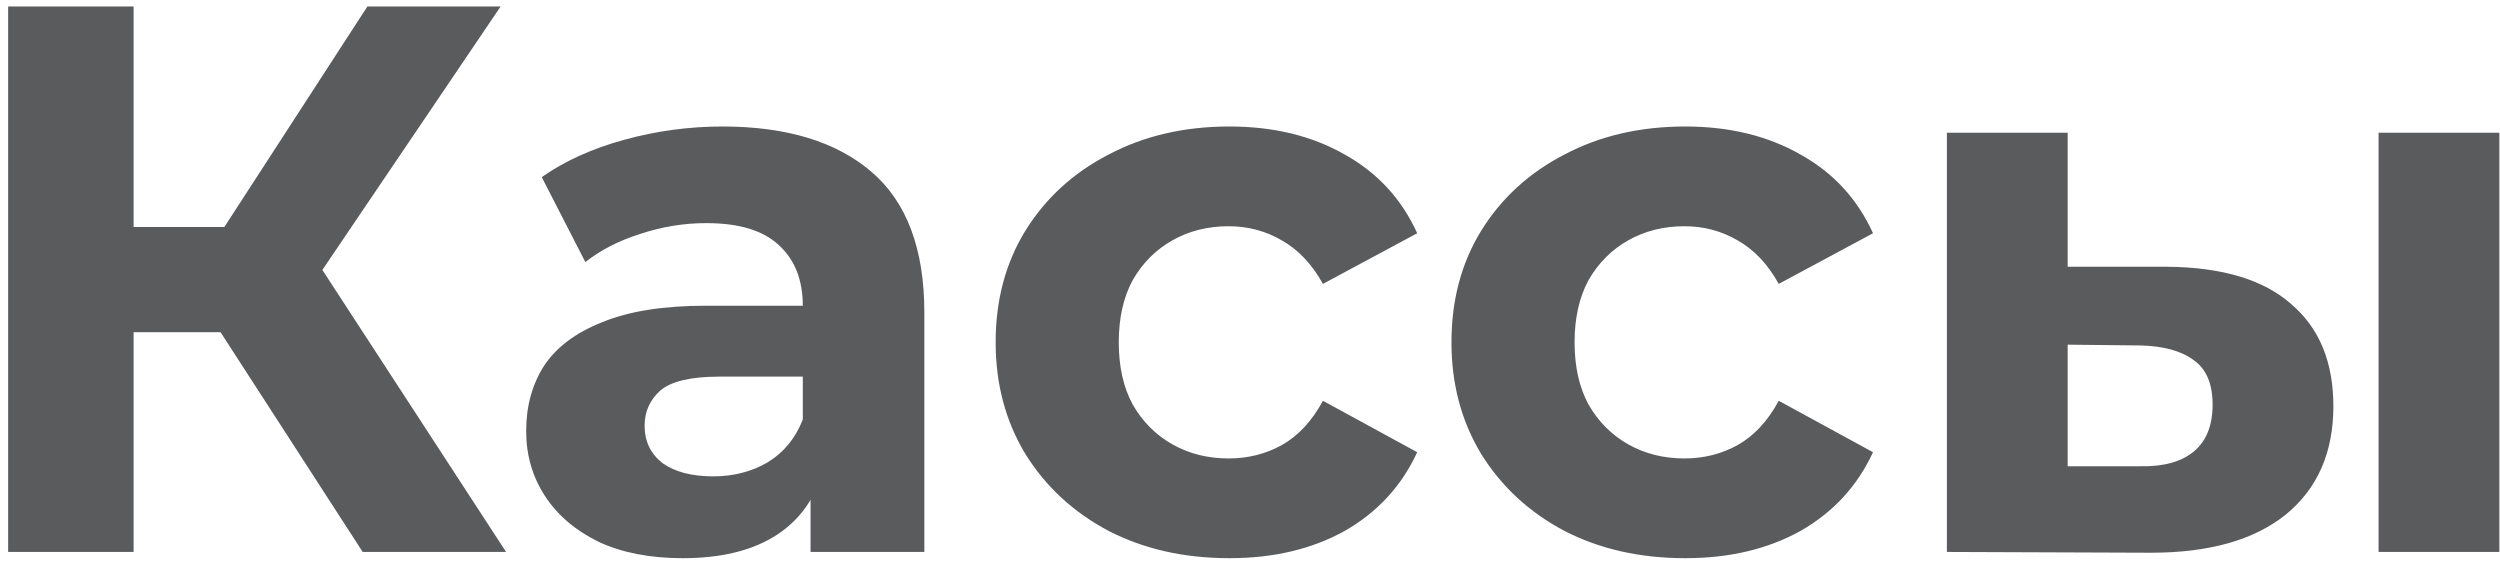 <svg width="77" height="18" viewBox="0 0 77 18" fill="none" xmlns="http://www.w3.org/2000/svg">
<path d="M11.171 17L5.939 8.912L9.083 7.016L15.587 17H11.171ZM0.251 17V0.2H4.115V17H0.251ZM2.987 10.232V6.992H8.843V10.232H2.987ZM9.443 9.032L5.867 8.6L11.315 0.2H15.419L9.443 9.032ZM24.965 17V14.48L24.726 13.928V9.416C24.726 8.616 24.477 7.992 23.982 7.544C23.502 7.096 22.758 6.872 21.75 6.872C21.061 6.872 20.381 6.984 19.709 7.208C19.053 7.416 18.494 7.704 18.029 8.072L16.686 5.456C17.39 4.96 18.238 4.576 19.23 4.304C20.221 4.032 21.23 3.896 22.253 3.896C24.221 3.896 25.75 4.36 26.837 5.288C27.925 6.216 28.47 7.664 28.47 9.632V17H24.965ZM21.029 17.192C20.021 17.192 19.157 17.024 18.438 16.688C17.718 16.336 17.166 15.864 16.782 15.272C16.398 14.68 16.206 14.016 16.206 13.28C16.206 12.512 16.39 11.84 16.758 11.264C17.142 10.688 17.741 10.24 18.558 9.92C19.373 9.584 20.438 9.416 21.75 9.416H25.181V11.6H22.157C21.277 11.6 20.669 11.744 20.334 12.032C20.014 12.32 19.854 12.68 19.854 13.112C19.854 13.592 20.038 13.976 20.405 14.264C20.79 14.536 21.309 14.672 21.965 14.672C22.59 14.672 23.149 14.528 23.645 14.24C24.142 13.936 24.502 13.496 24.726 12.92L25.302 14.648C25.029 15.48 24.534 16.112 23.814 16.544C23.093 16.976 22.166 17.192 21.029 17.192ZM37.866 17.192C36.474 17.192 35.234 16.912 34.146 16.352C33.058 15.776 32.202 14.984 31.578 13.976C30.97 12.968 30.666 11.824 30.666 10.544C30.666 9.248 30.97 8.104 31.578 7.112C32.202 6.104 33.058 5.32 34.146 4.76C35.234 4.184 36.474 3.896 37.866 3.896C39.226 3.896 40.41 4.184 41.418 4.76C42.426 5.32 43.17 6.128 43.65 7.184L40.746 8.744C40.41 8.136 39.986 7.688 39.474 7.4C38.978 7.112 38.434 6.968 37.842 6.968C37.202 6.968 36.626 7.112 36.114 7.4C35.602 7.688 35.194 8.096 34.89 8.624C34.602 9.152 34.458 9.792 34.458 10.544C34.458 11.296 34.602 11.936 34.89 12.464C35.194 12.992 35.602 13.4 36.114 13.688C36.626 13.976 37.202 14.12 37.842 14.12C38.434 14.12 38.978 13.984 39.474 13.712C39.986 13.424 40.41 12.968 40.746 12.344L43.65 13.928C43.17 14.968 42.426 15.776 41.418 16.352C40.41 16.912 39.226 17.192 37.866 17.192ZM51.905 17.192C50.513 17.192 49.273 16.912 48.185 16.352C47.097 15.776 46.241 14.984 45.617 13.976C45.009 12.968 44.705 11.824 44.705 10.544C44.705 9.248 45.009 8.104 45.617 7.112C46.241 6.104 47.097 5.32 48.185 4.76C49.273 4.184 50.513 3.896 51.905 3.896C53.265 3.896 54.449 4.184 55.457 4.76C56.465 5.32 57.209 6.128 57.689 7.184L54.785 8.744C54.449 8.136 54.025 7.688 53.513 7.4C53.017 7.112 52.473 6.968 51.881 6.968C51.241 6.968 50.665 7.112 50.153 7.4C49.641 7.688 49.233 8.096 48.929 8.624C48.641 9.152 48.497 9.792 48.497 10.544C48.497 11.296 48.641 11.936 48.929 12.464C49.233 12.992 49.641 13.4 50.153 13.688C50.665 13.976 51.241 14.12 51.881 14.12C52.473 14.12 53.017 13.984 53.513 13.712C54.025 13.424 54.449 12.968 54.785 12.344L57.689 13.928C57.209 14.968 56.465 15.776 55.457 16.352C54.449 16.912 53.265 17.192 51.905 17.192ZM73.26 17V4.088H76.98V17H73.26ZM66.756 8.216C68.452 8.232 69.724 8.616 70.572 9.368C71.436 10.104 71.868 11.152 71.868 12.512C71.868 13.936 71.38 15.048 70.404 15.848C69.428 16.632 68.044 17.024 66.252 17.024L59.964 17V4.088H63.684V8.216H66.756ZM65.916 14.36C66.636 14.376 67.188 14.224 67.572 13.904C67.956 13.584 68.148 13.104 68.148 12.464C68.148 11.824 67.956 11.368 67.572 11.096C67.188 10.808 66.636 10.656 65.916 10.64L63.684 10.616V14.36H65.916Z" fill="#5A5B5D"/>
</svg>
